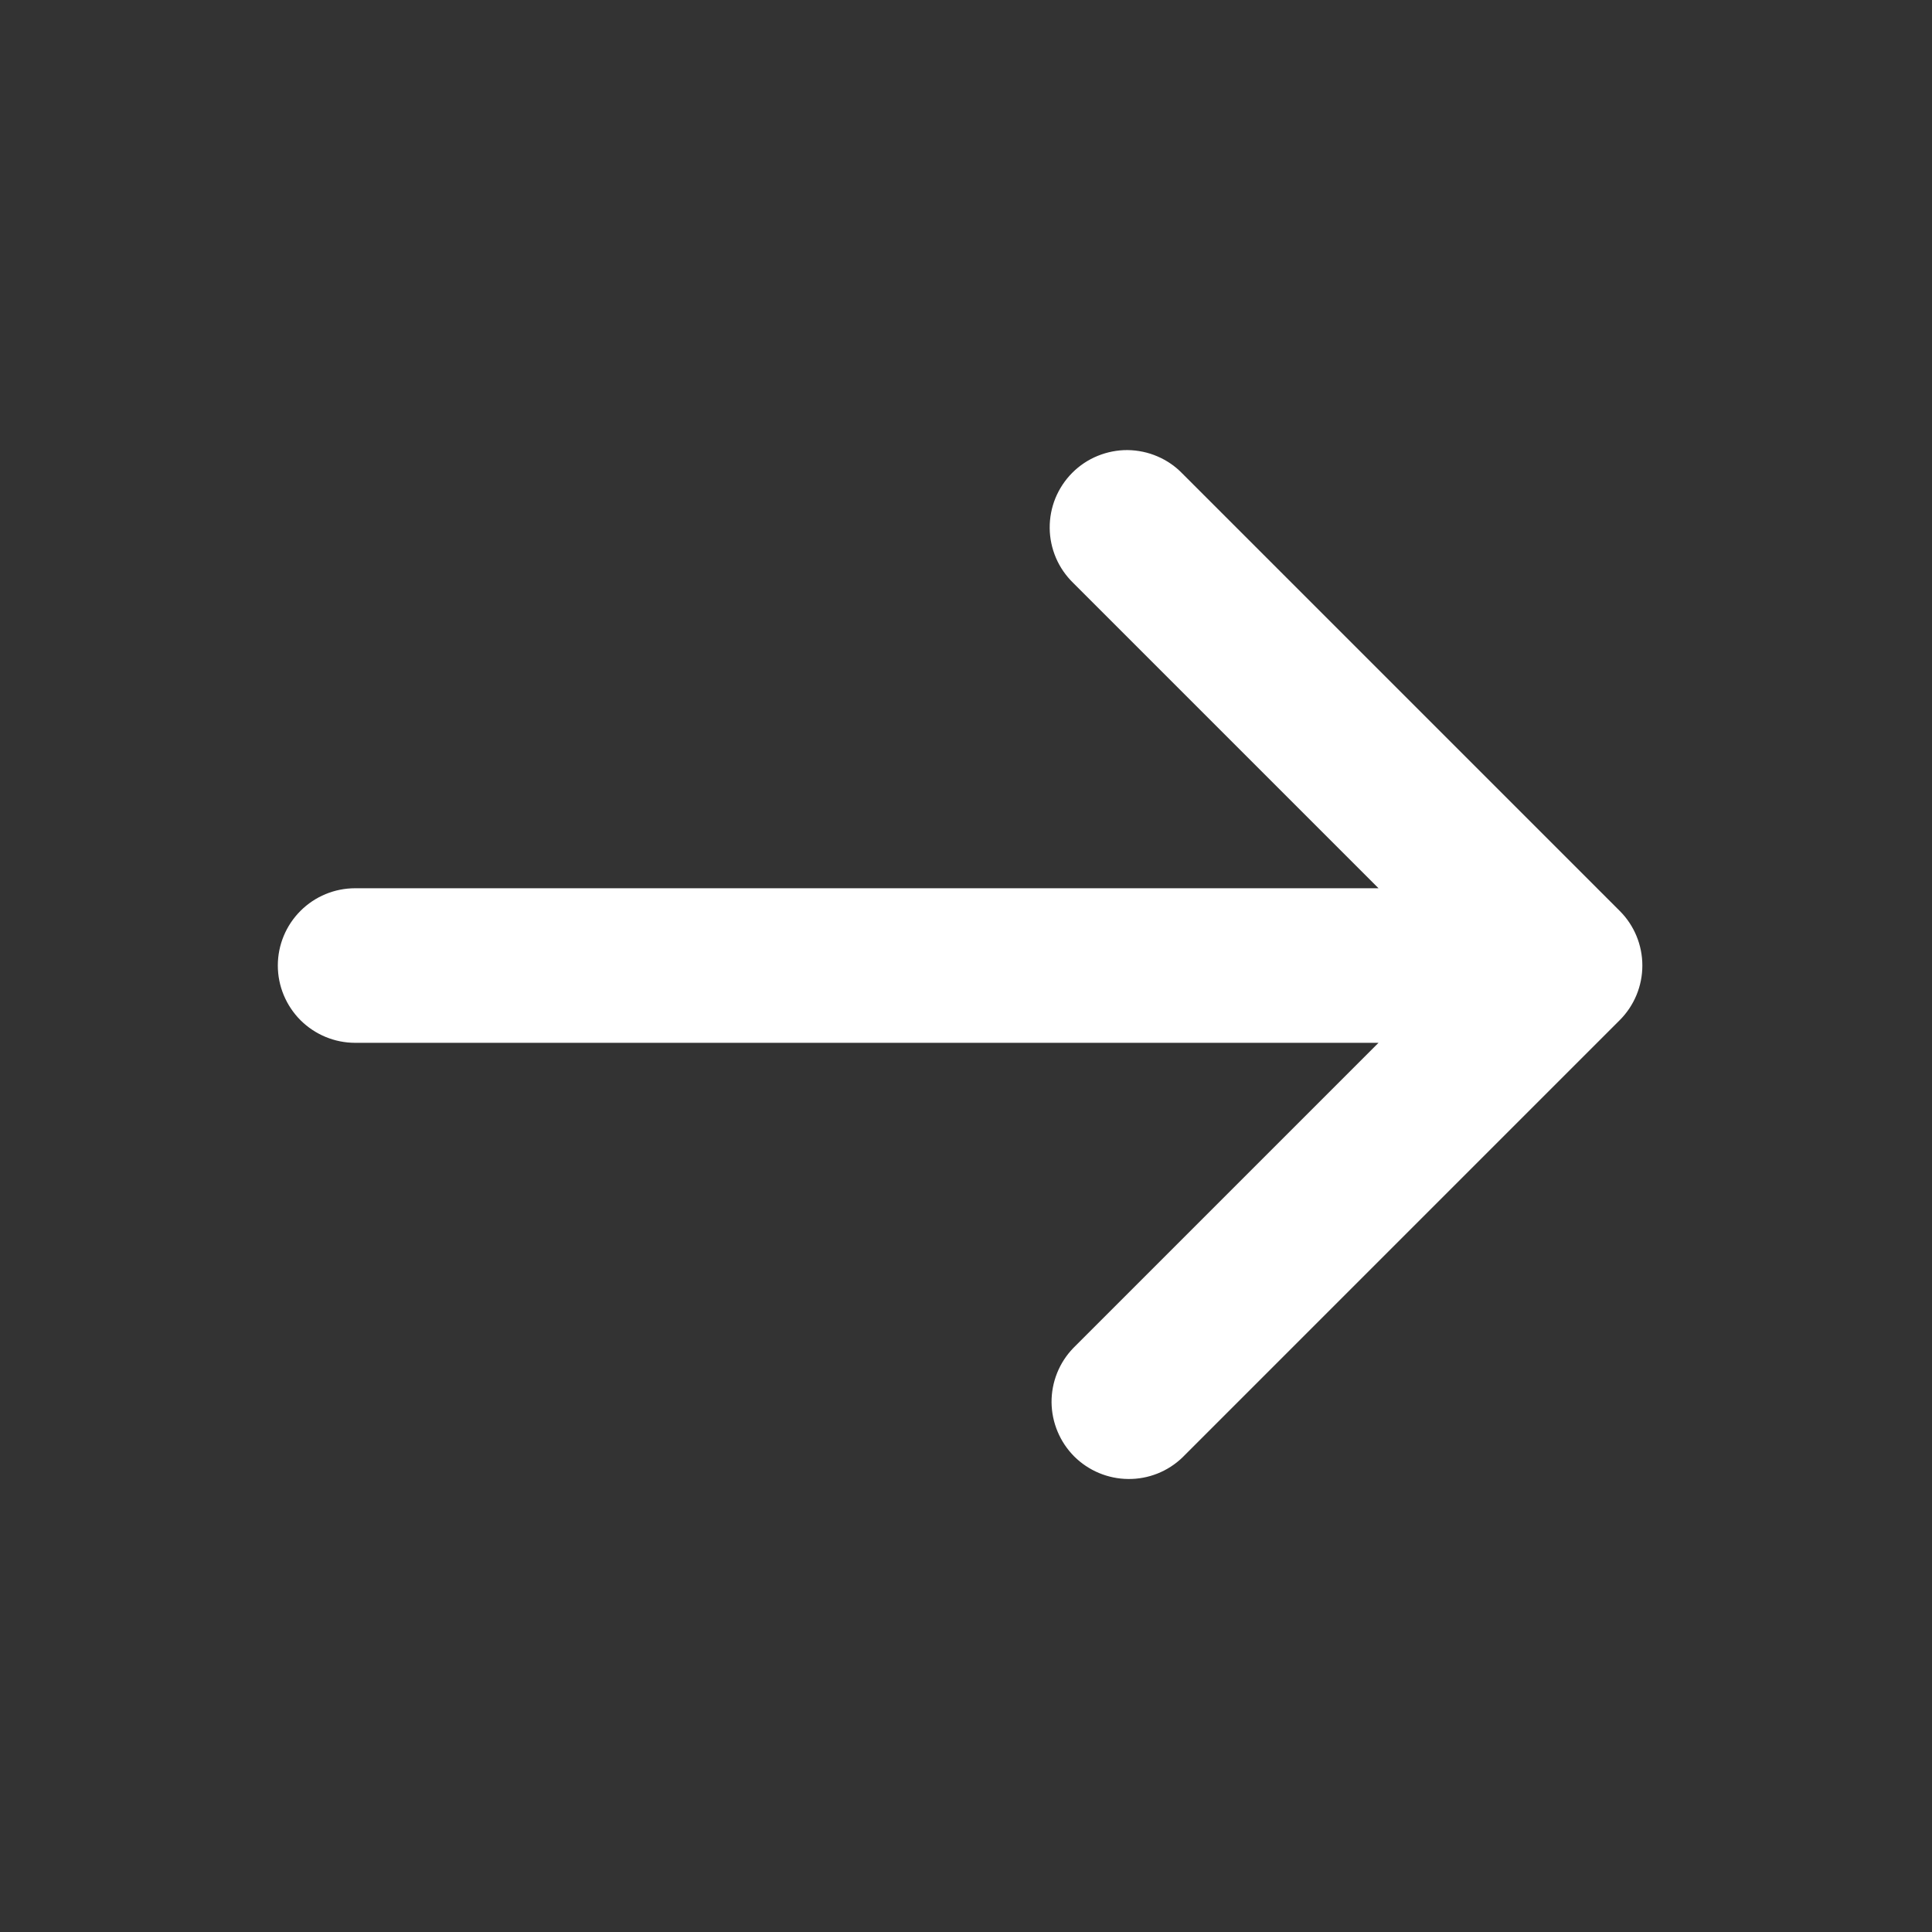 <svg width="25" height="25" viewBox="0 0 25 25" fill="none" xmlns="http://www.w3.org/2000/svg">
<rect x="0" y="0" width="25" height="25" fill="#333333" stroke="none"/>
<path d="M20.959 13.201C21.147 13.013 21.252 12.759 21.252 12.494C21.252 12.229 21.147 11.974 20.959 11.787L15.302 6.13C15.21 6.034 15.1 5.958 14.978 5.906C14.856 5.853 14.724 5.826 14.592 5.824C14.459 5.823 14.327 5.849 14.204 5.899C14.081 5.949 13.97 6.023 13.876 6.117C13.782 6.211 13.708 6.323 13.657 6.446C13.607 6.569 13.582 6.7 13.583 6.833C13.584 6.966 13.612 7.097 13.664 7.219C13.716 7.341 13.793 7.451 13.888 7.544L17.838 11.494L4.595 11.494C4.33 11.494 4.076 11.599 3.888 11.787C3.701 11.974 3.595 12.228 3.595 12.494C3.595 12.759 3.701 13.013 3.888 13.201C4.076 13.388 4.33 13.494 4.595 13.494L17.838 13.494L13.888 17.444C13.706 17.632 13.605 17.885 13.607 18.147C13.61 18.409 13.715 18.66 13.9 18.846C14.086 19.031 14.337 19.136 14.599 19.138C14.861 19.141 15.114 19.04 15.302 18.858L20.959 13.201Z" fill="white"/>
</svg>
